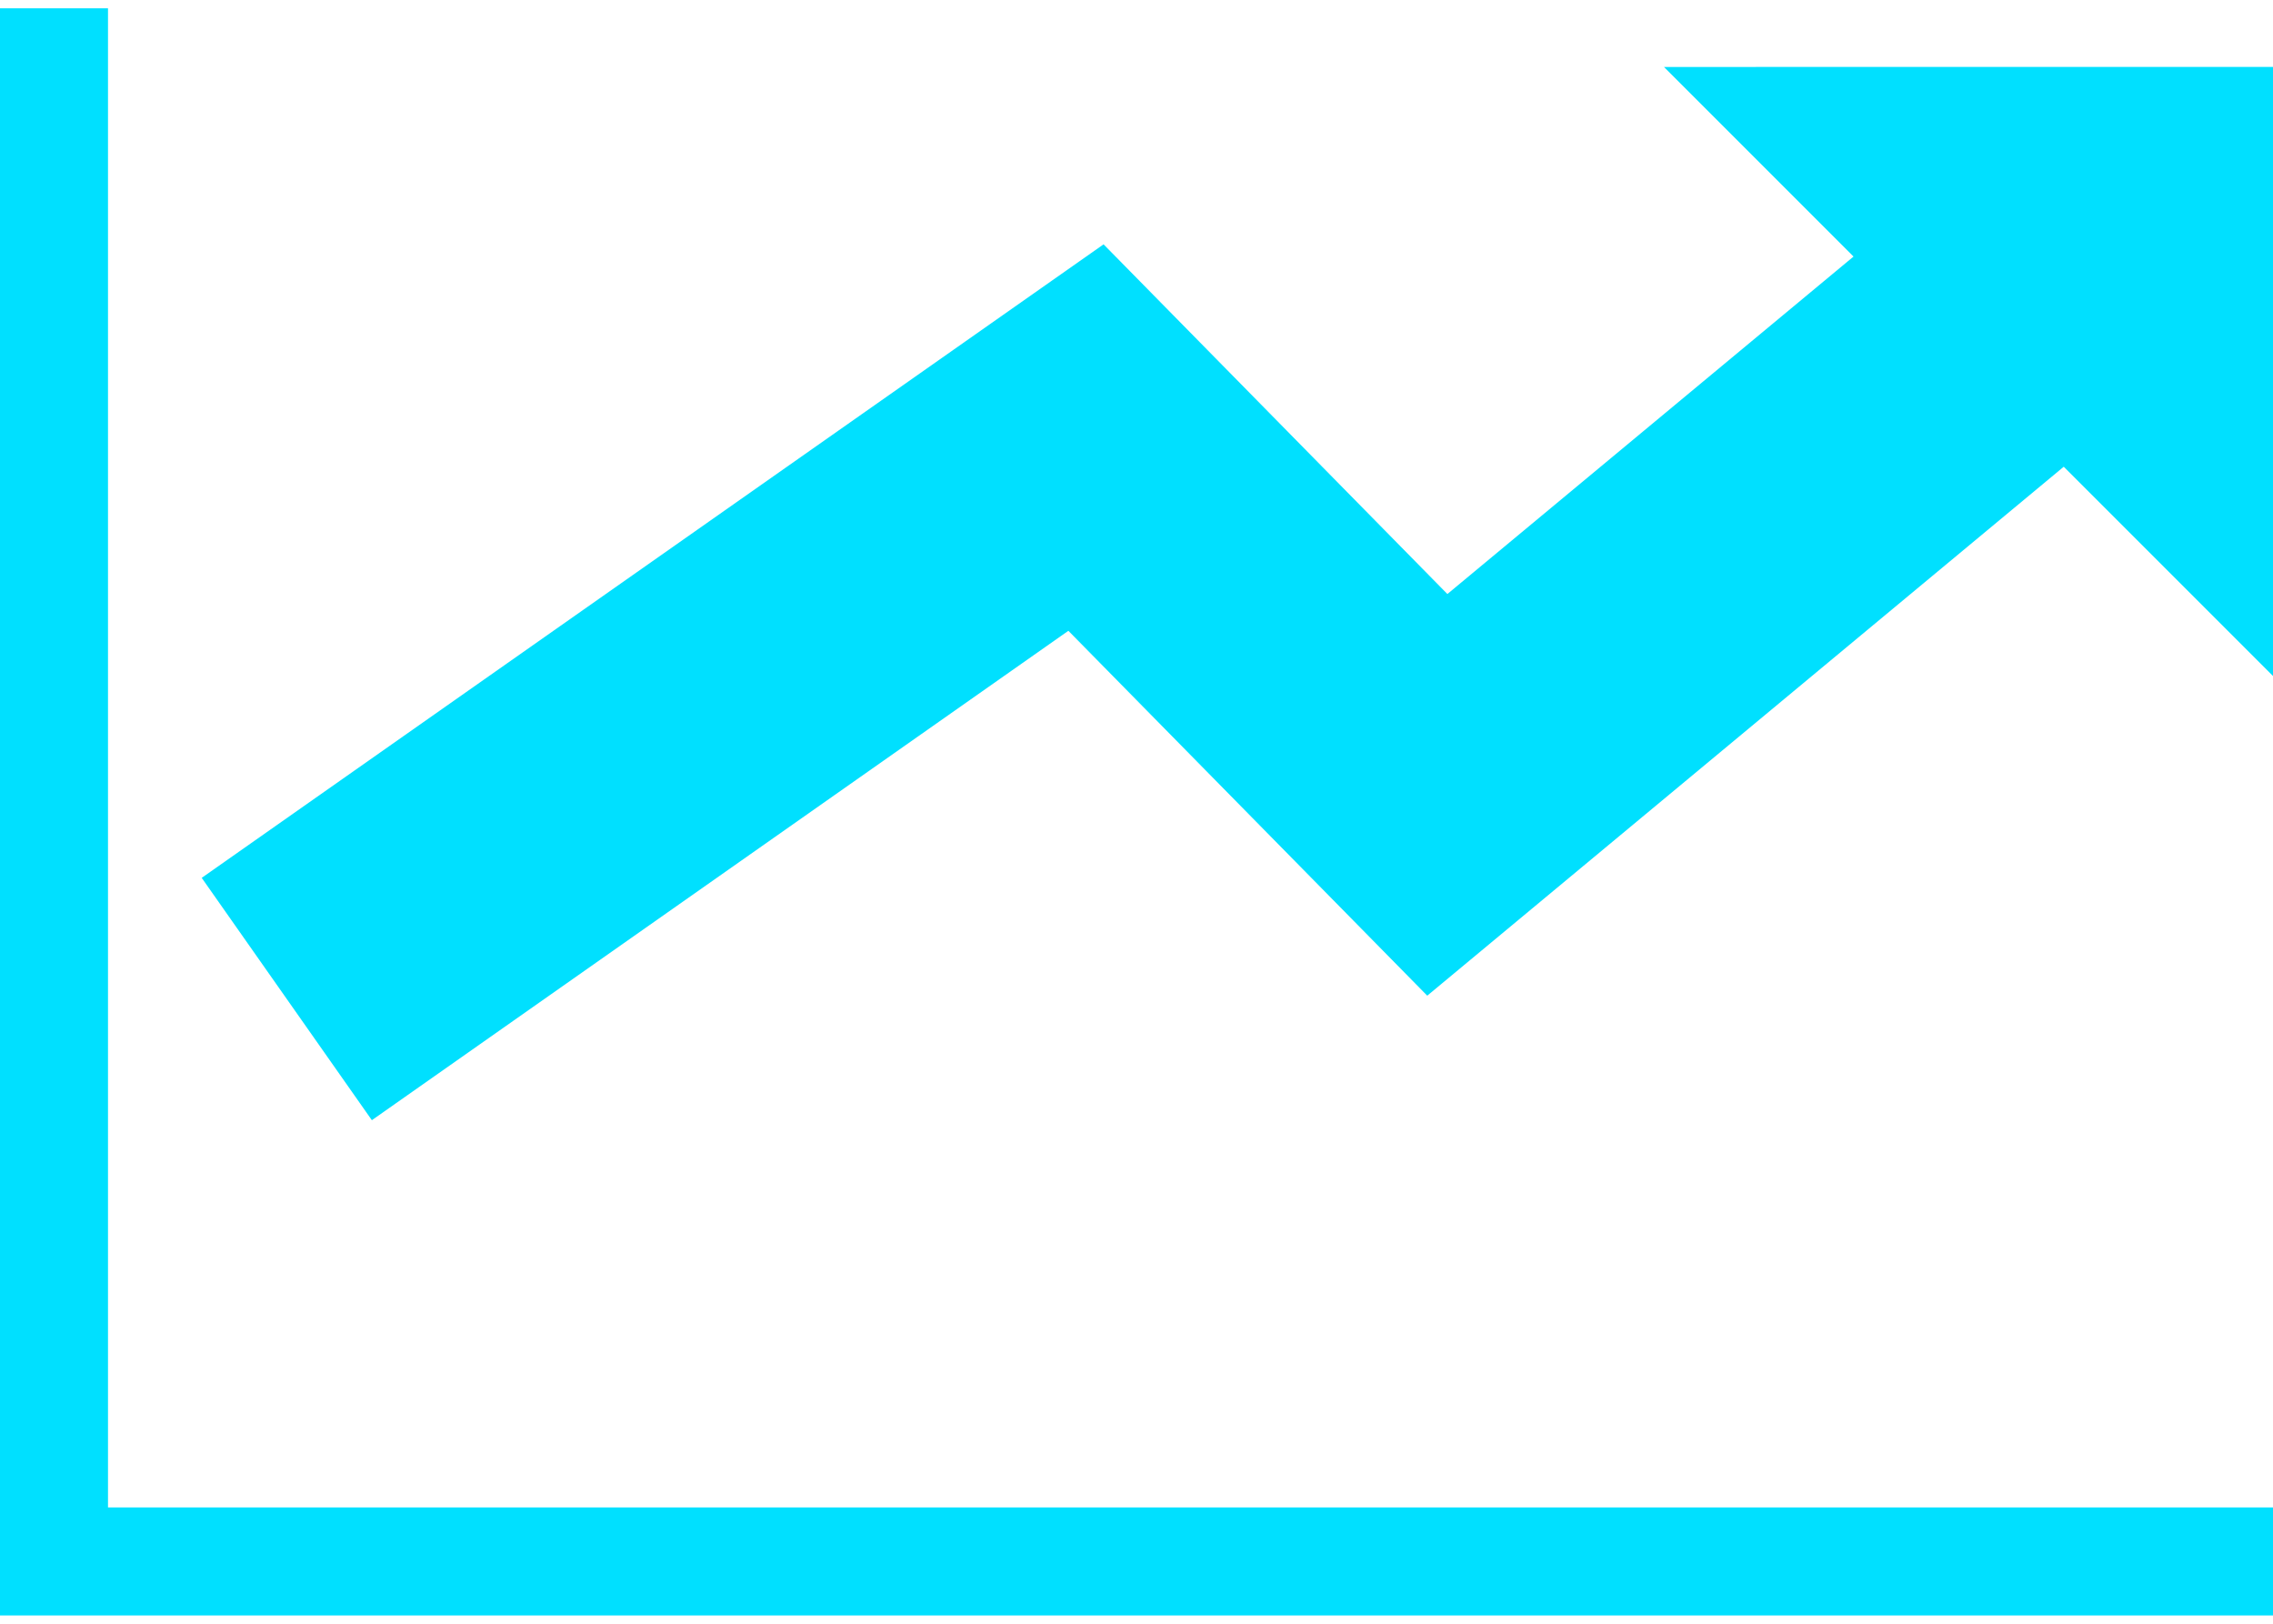 <svg width="35" height="25" viewBox="0 0 35 25" fill="none" xmlns="http://www.w3.org/2000/svg">
<path d="M35 1.03V10.408L31.778 7.186L21.977 15.33L16.451 9.712L5.726 17.247L3.106 13.516L16.993 3.762L22.287 9.146L28.541 3.95L25.622 1.031L35 1.03ZM1.663 0.128H0V24.872H35V23.209H1.663L1.663 0.128Z" fill="#00E0FF"/>
</svg>

